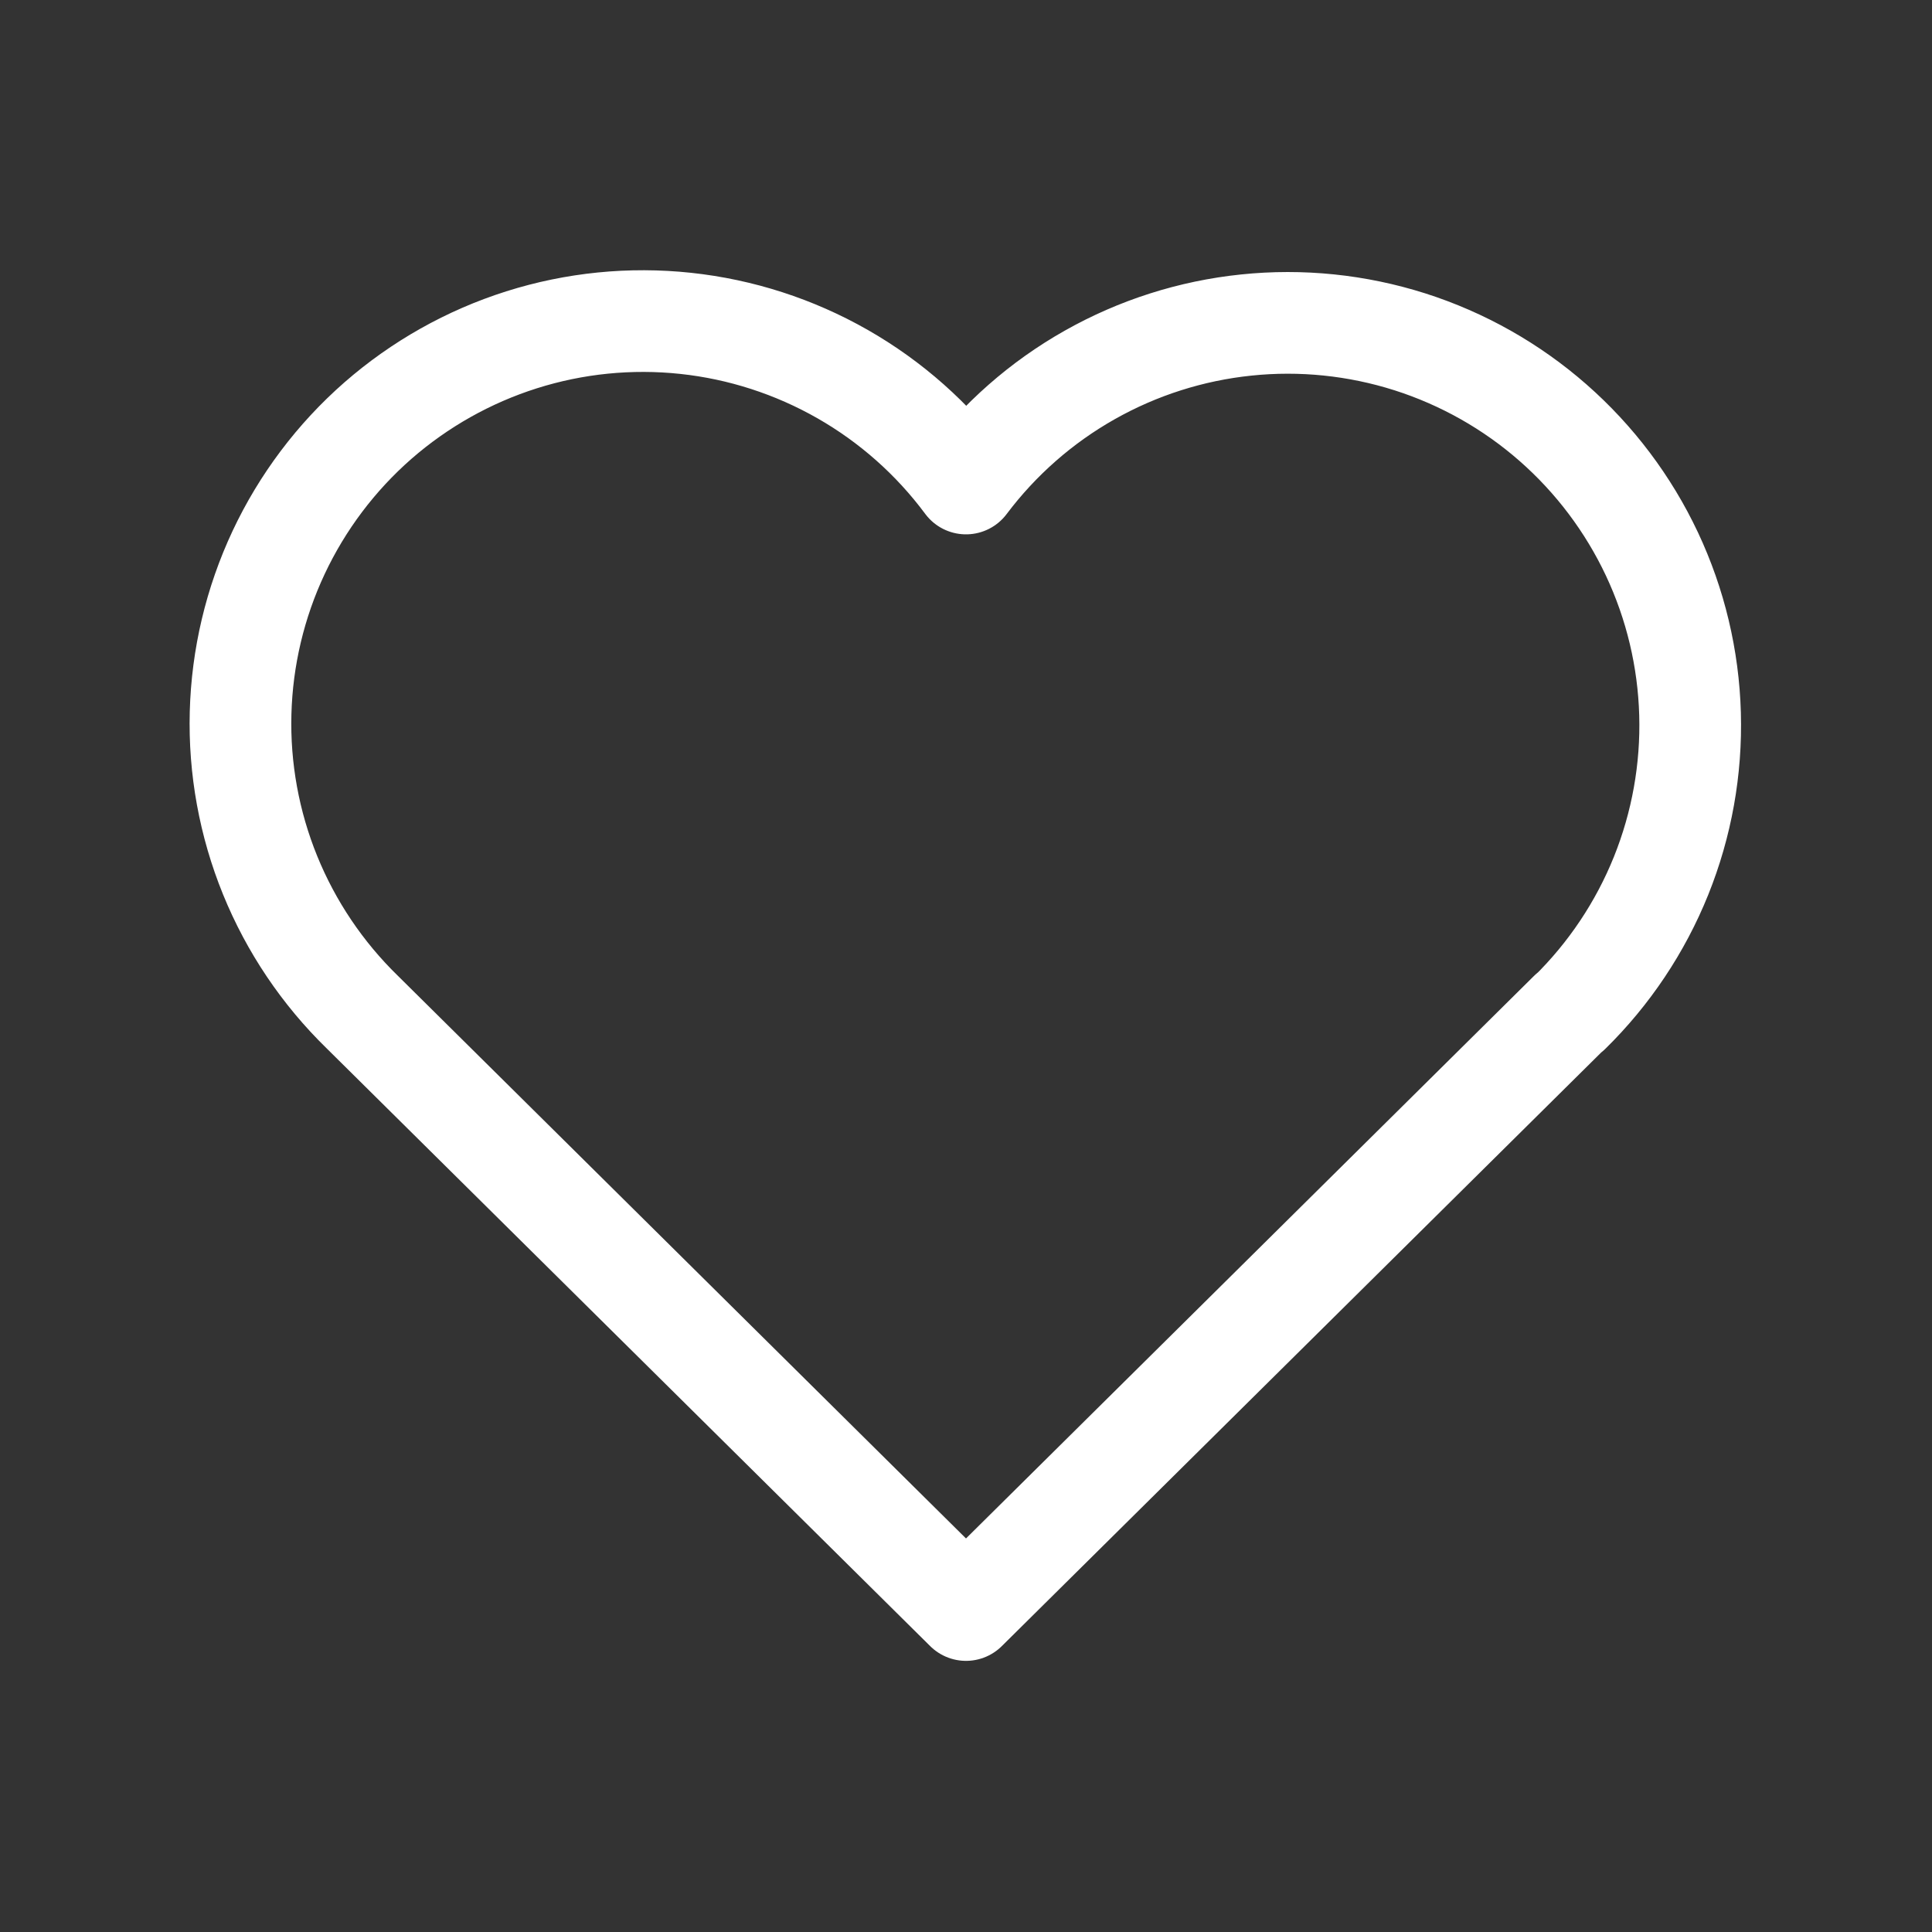 <svg width="38" height="38" viewBox="0 0 38 38" fill="none" xmlns="http://www.w3.org/2000/svg">
<rect x="0" y="0" width="38" height="38" fill="#333333" stroke="none"/>
<path d="M30.875 19.906L19 31.667L7.125 19.906C6.342 19.143 5.725 18.227 5.313 17.215C4.901 16.203 4.703 15.116 4.732 14.024C4.761 12.931 5.016 11.856 5.48 10.867C5.945 9.878 6.609 8.995 7.431 8.275C8.254 7.556 9.216 7.014 10.258 6.684C11.3 6.354 12.399 6.244 13.486 6.36C14.573 6.476 15.623 6.816 16.573 7.358C17.522 7.9 18.348 8.632 19 9.51C19.655 8.639 20.482 7.912 21.431 7.376C22.379 6.84 23.428 6.505 24.512 6.393C25.595 6.28 26.69 6.393 27.729 6.723C28.767 7.054 29.726 7.595 30.545 8.313C31.364 9.031 32.027 9.911 32.491 10.896C32.955 11.882 33.21 12.953 33.241 14.042C33.272 15.131 33.078 16.215 32.671 17.226C32.264 18.236 31.652 19.152 30.875 19.915" stroke="white" stroke-width="2" stroke-linecap="round" stroke-linejoin="round"/>
</svg>
